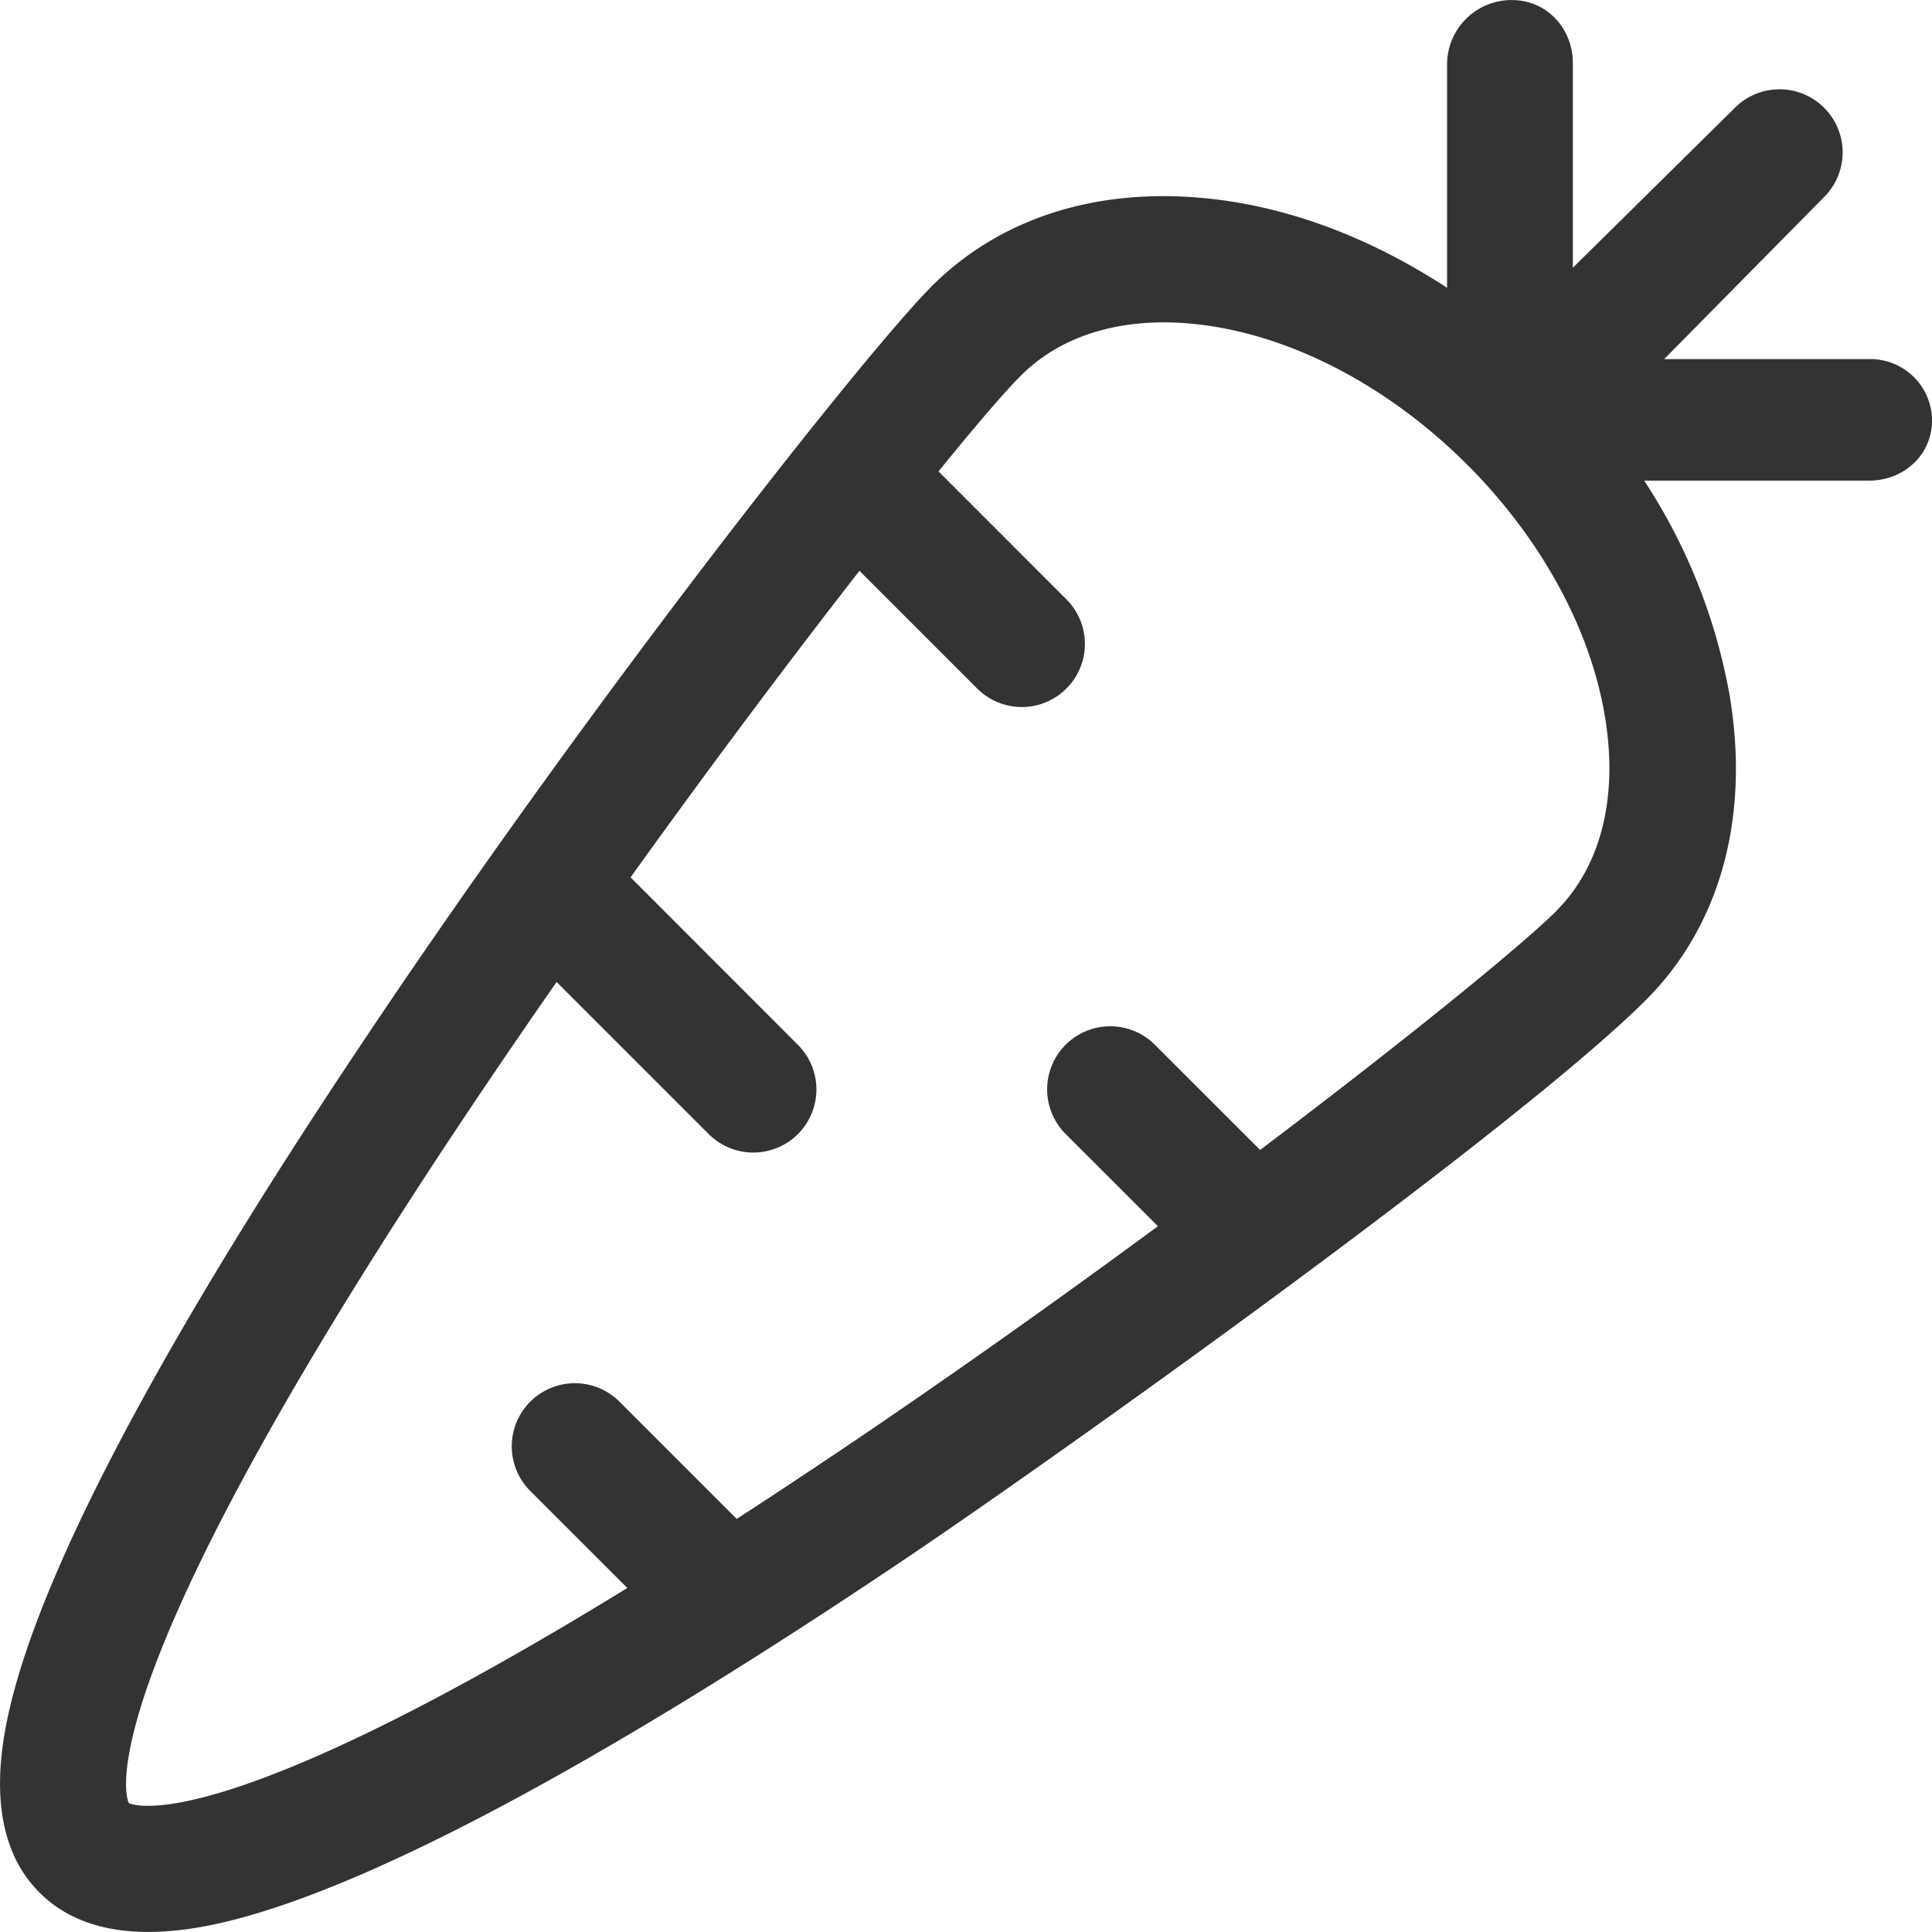 <svg id="_tervis" data-name="_carrot" width="20" height="20" xmlns="http://www.w3.org/2000/svg" viewBox="0 0 384.03 384.01">
	<path d="M479.47,179.37h-40.7l31.8-32.22a12.54,12.54,0,1,0-17.73-17.74h0l-32.22,31.8V120.54c0-6.93-5.2-12.54-12.13-12.54a12.82,12.82,0,0,0-12.87,12.54V165.2c-13.36-8.72-27.48-14.58-41.95-17-24.21-4-45.68,1.89-60.47,16.67-12.94,12.94-66.67,80.88-112.28,149-22.07,32.94-64.45,98.61-71.78,137.3-2.78,14.68-.53,25.78,6.68,33,8.51,8.52,21.22,8.91,33,6.69,38.75-7.38,104.65-49.92,137.3-71.79,30.83-20.65,123.24-86.55,149-112.28,14.79-14.79,20.71-36.27,16.68-60.48a114.08,114.08,0,0,0-17-42.78h44.67c6.93,0,12.55-5.11,12.55-12A12.27,12.27,0,0,0,479.47,179.37ZM417.36,289.05c-6.58,6.57-29.09,25-58.9,47.52l-20.92-20.91A12.54,12.54,0,1,0,319.8,333.4l18.34,18.33c-19.52,14.38-41,29.66-62.54,44.18q-11.16,7.5-21.18,14l-23.3-23.3a12.54,12.54,0,0,0-17.74,17.74l19.3,19.29c-79.92,49.09-97.53,43.46-99.1,42.76-.81-1.81-8.24-25.16,70.49-142,4.79-7.1,9.66-14.2,14.55-21.22l30.23,30.23a12.54,12.54,0,0,0,17.74-17.73l-33.27-33.3c16.31-22.74,32.21-43.87,45.5-60.93l23.25,23.25a12.54,12.54,0,0,0,18.11-17.35l-.38-.38-25.27-25.28c7.56-9.3,13.3-16,16.41-19.07,8.9-8.9,22.61-12.33,38.61-9.67C385.81,179,421,214.14,427,250.44c2.67,16-.77,29.71-9.67,38.61Z" transform="translate(-107.98 -108)" fill="#333"/>
</svg>